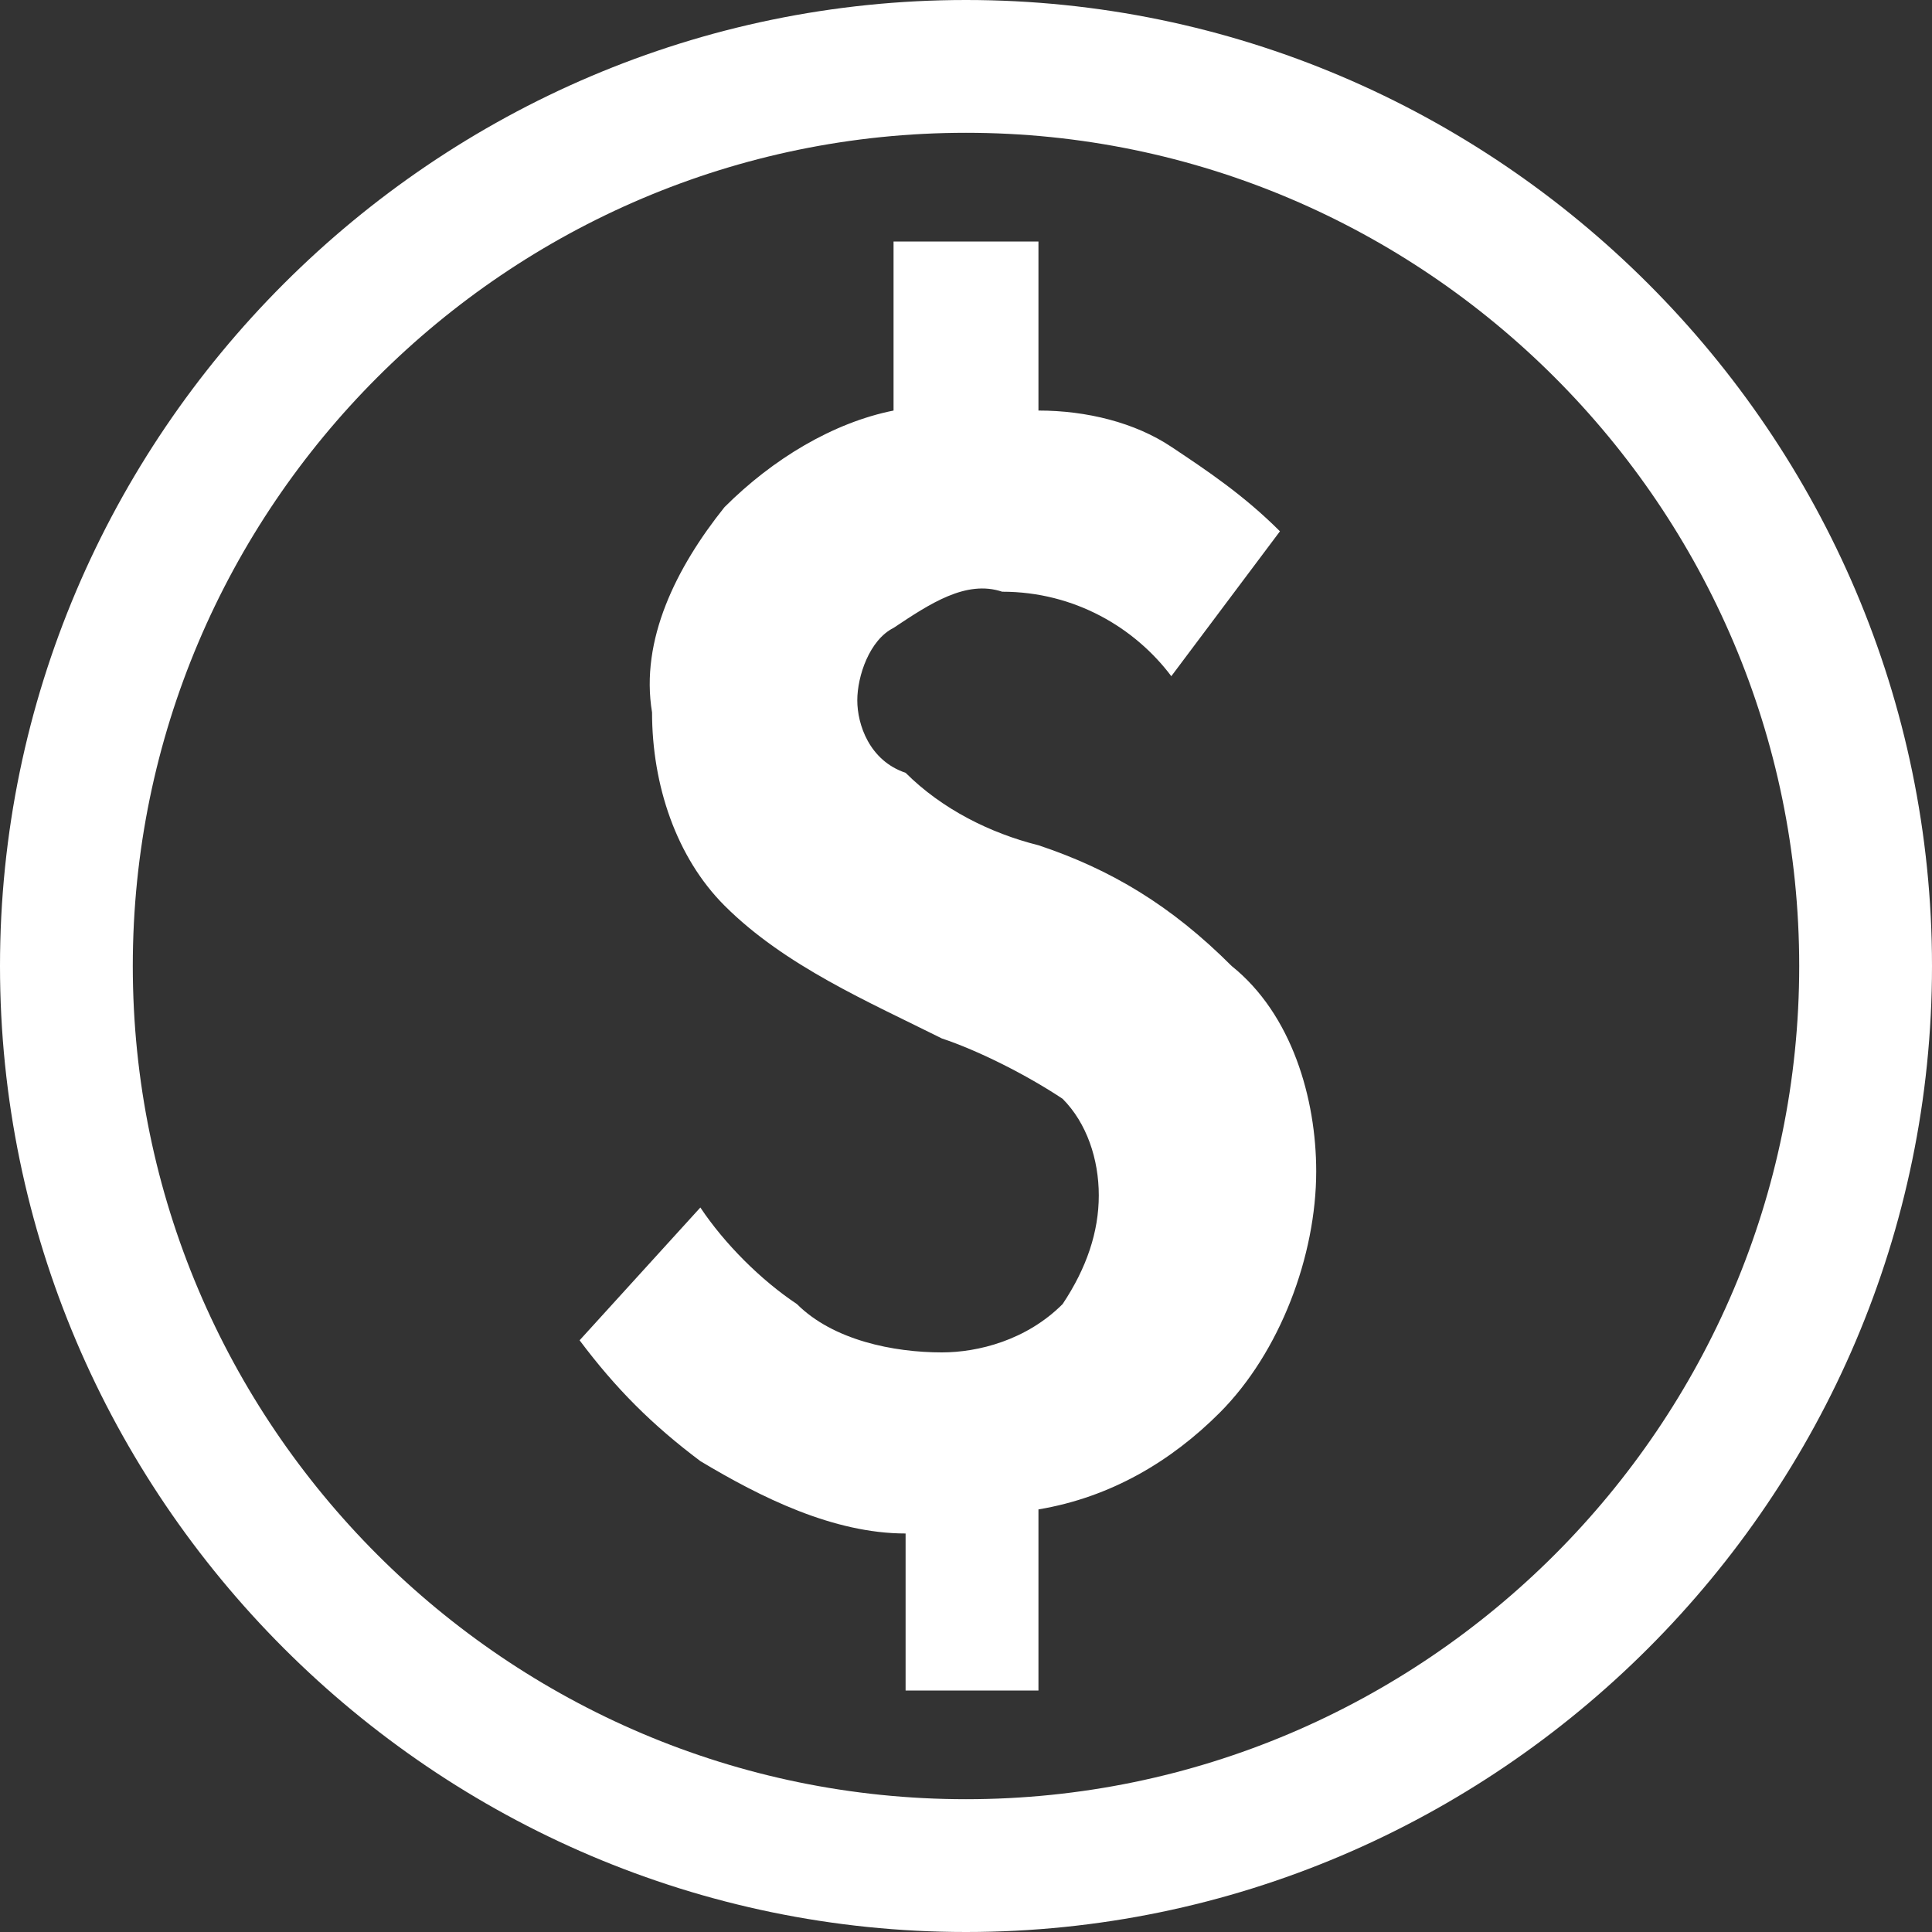 <svg width="30" height="30" viewBox="0 0 30 30" fill="none" xmlns="http://www.w3.org/2000/svg">
<rect x="0" y="0" width="30" height="30" fill="#333333" stroke="none"/>
<path d="M16.125 13.125C15.375 12.938 14.625 12.562 14.062 12C13.5 11.812 13.312 11.25 13.312 10.875C13.312 10.5 13.5 9.938 13.875 9.75C14.438 9.375 15 9 15.562 9.188C16.688 9.188 17.625 9.75 18.188 10.5L19.875 8.25C19.312 7.688 18.75 7.312 18.188 6.938C17.625 6.562 16.875 6.375 16.125 6.375V3.75H13.875V6.375C12.938 6.562 12 7.125 11.25 7.875C10.5 8.812 9.938 9.938 10.125 11.062C10.125 12.188 10.5 13.312 11.25 14.062C12.188 15 13.5 15.562 14.625 16.125C15.188 16.312 15.938 16.688 16.5 17.062C16.875 17.438 17.062 18 17.062 18.562C17.062 19.125 16.875 19.688 16.5 20.25C15.938 20.812 15.188 21 14.625 21C13.875 21 12.938 20.812 12.375 20.25C11.812 19.875 11.25 19.312 10.875 18.75L9 20.812C9.562 21.562 10.125 22.125 10.875 22.688C11.812 23.25 12.938 23.812 14.062 23.812V26.25H16.125V23.438C17.25 23.25 18.188 22.688 18.938 21.938C19.875 21 20.438 19.5 20.438 18.188C20.438 17.062 20.062 15.75 19.125 15C18.188 14.062 17.25 13.5 16.125 13.125ZM15 0C6.75 0 0 6.75 0 15C0 23.25 6.75 30 15 30C23.25 30 30 23.25 30 15C30 6.75 23.25 0 15 0ZM15 27.938C7.875 27.938 2.062 22.125 2.062 15C2.062 7.875 7.875 2.062 15 2.062C22.125 2.062 27.938 7.875 27.938 15C27.938 22.125 22.125 27.938 15 27.938Z" fill="white"/>
</svg>

